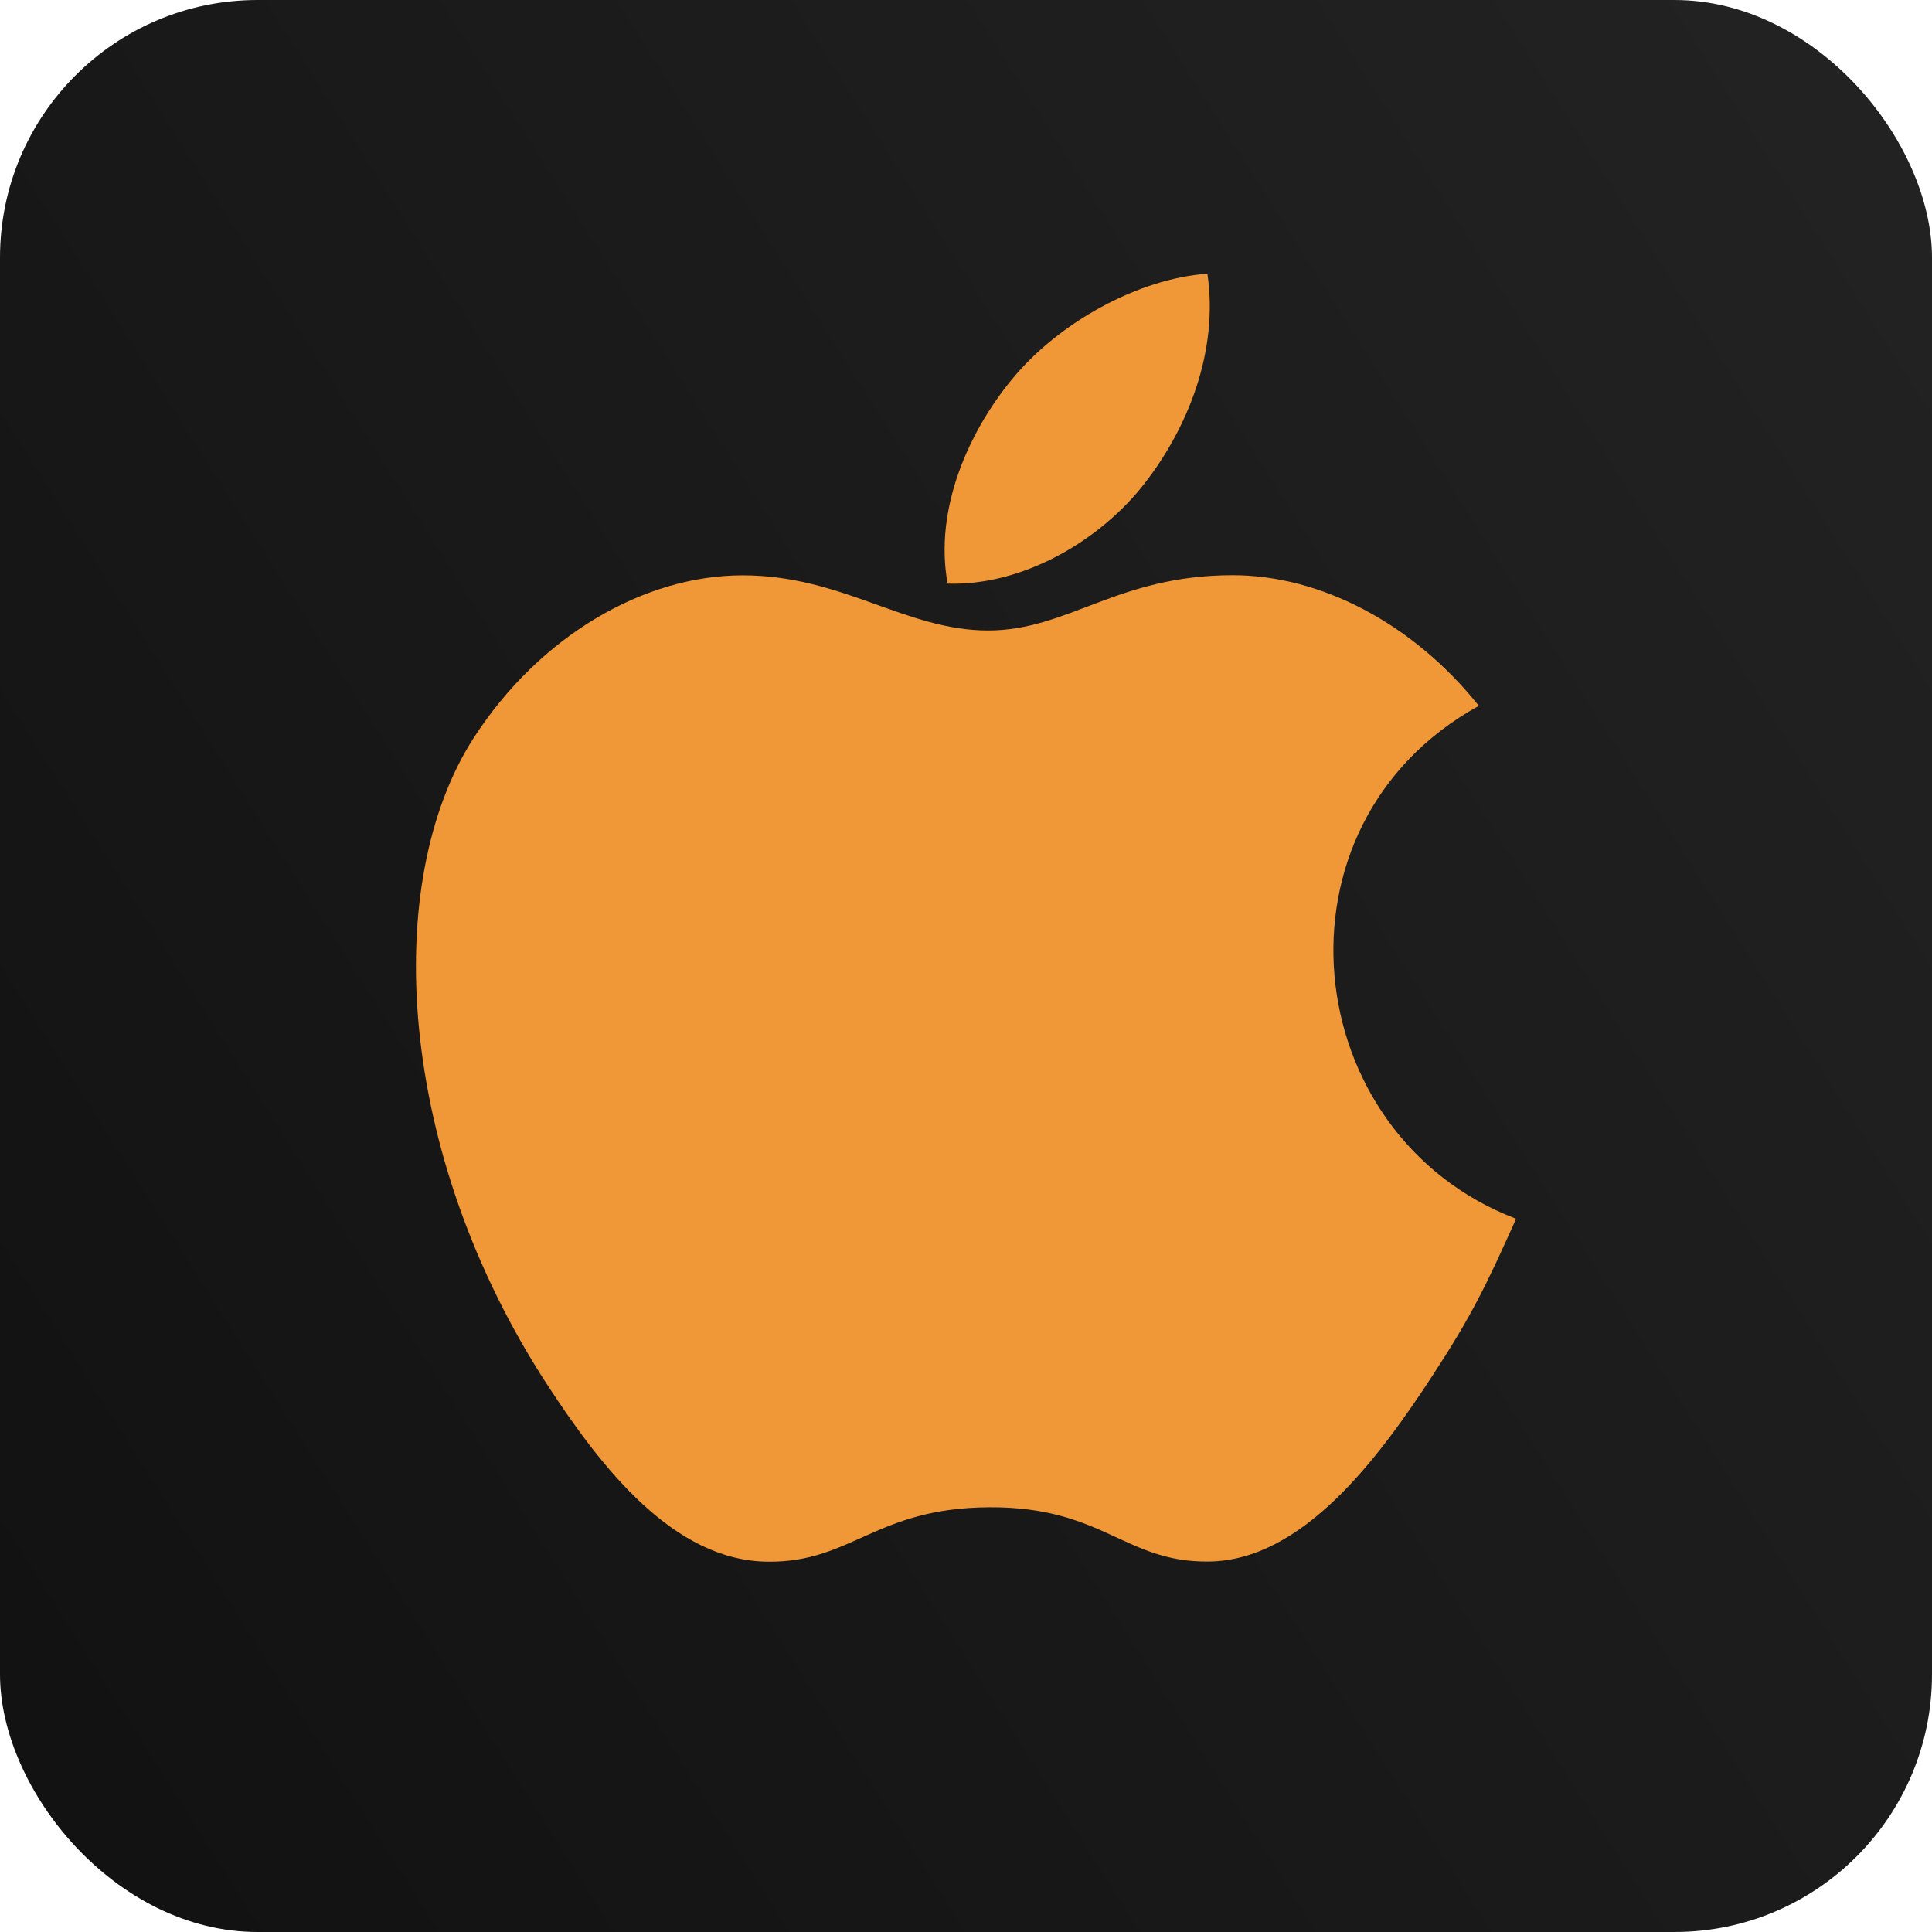 <?xml version="1.0" encoding="UTF-8"?>
<svg xmlns="http://www.w3.org/2000/svg" width="60" height="60" viewBox="0 0 60 60" fill="none">
  <rect width="60" height="60" rx="8" fill="url(#paint0_linear_972_3447)"></rect>
  <g clip-path="url(#clip0_972_3447)">
    <path d="M37.497 8.5C35.364 8.648 32.872 10.012 31.419 11.79C30.094 13.402 29.004 15.797 29.429 18.125C31.759 18.197 34.167 16.8 35.562 14.992C36.867 13.31 37.854 10.93 37.497 8.5Z" fill="#F09737"></path>
    <path d="M45.927 21.92C43.879 19.352 41.002 17.863 38.284 17.863C34.697 17.863 33.179 19.58 30.687 19.58C28.117 19.58 26.165 17.867 23.062 17.867C20.015 17.867 16.77 19.73 14.712 22.915C11.819 27.4 12.315 35.832 17.002 43.015C18.68 45.585 20.919 48.475 23.849 48.5C26.457 48.525 27.192 46.827 30.724 46.81C34.257 46.79 34.927 48.522 37.529 48.495C40.462 48.472 42.824 45.27 44.502 42.7C45.704 40.857 46.152 39.93 47.084 37.85C40.302 35.267 39.214 25.622 45.927 21.92Z" fill="#F09737"></path>
  </g>
  <defs>
    <linearGradient id="paint0_linear_972_3447" x1="60" y1="2.81682e-06" x2="-9.914" y2="44.382" gradientUnits="userSpaceOnUse">
      <stop stop-color="#232323"></stop>
      <stop offset="1" stop-color="#111111"></stop>
      <stop offset="1" stop-color="#737373"></stop>
    </linearGradient>
    <clipPath id="clip0_972_3447">
      <rect width="40" height="40" fill="white" transform="translate(10 8.5)"></rect>
    </clipPath>
  </defs>
</svg>
